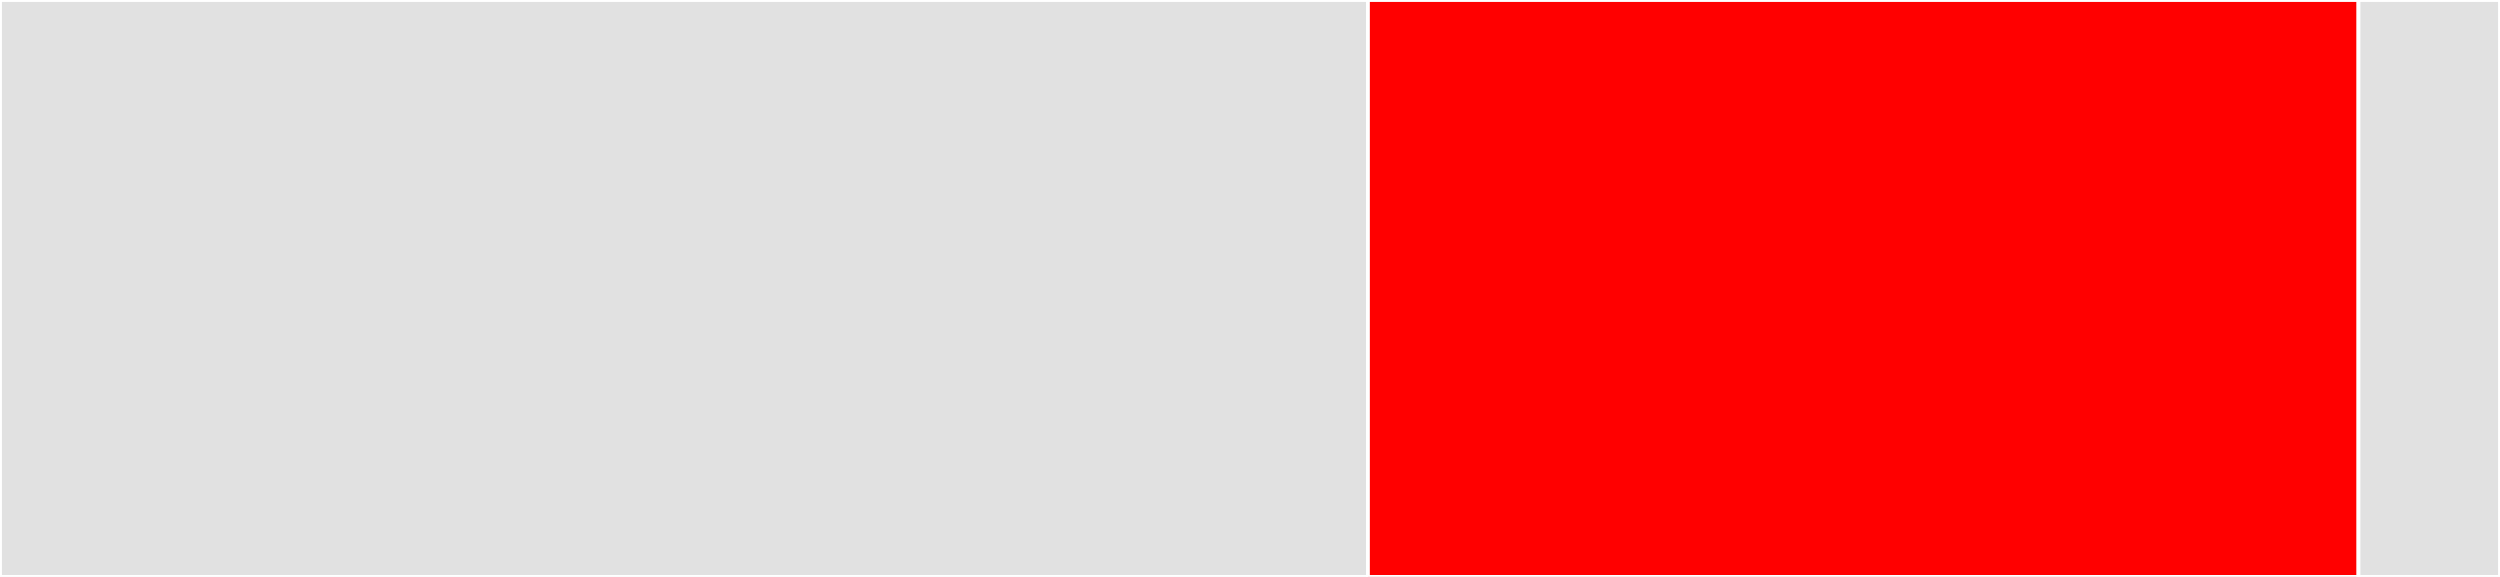 <svg baseProfile="full" width="650" height="150" viewBox="0 0 650 150" version="1.1"
xmlns="http://www.w3.org/2000/svg" xmlns:ev="http://www.w3.org/2001/xml-events"
xmlns:xlink="http://www.w3.org/1999/xlink">

<rect x="0" y="0" width="650" height="150" fill="#333333" stroke="none"/>

<style>rect.s{mask:url(#mask);}</style>
<defs>
  <pattern id="white" width="4" height="4" patternUnits="userSpaceOnUse" patternTransform="rotate(45)">
    <rect width="2" height="2" transform="translate(0,0)" fill="white"></rect>
  </pattern>
  <mask id="mask">
    <rect x="0" y="0" width="100%" height="100%" fill="url(#white)"></rect>
  </mask>
</defs>

<rect x="0" y="0" width="355.66" height="150.0" fill="#e1e1e1" stroke="white" stroke-width="1" class=" tooltipped" data-content="background-store.js"><title>background-store.js</title></rect>
<rect x="355.66" y="0" width="257.547" height="150.0" fill="red" stroke="white" stroke-width="1" class=" tooltipped" data-content="ui-store.js"><title>ui-store.js</title></rect>
<rect x="613.208" y="0" width="36.792" height="150" fill="#e1e1e1" stroke="white" stroke-width="1" class=" tooltipped" data-content="constants.js"><title>constants.js</title></rect>
</svg>